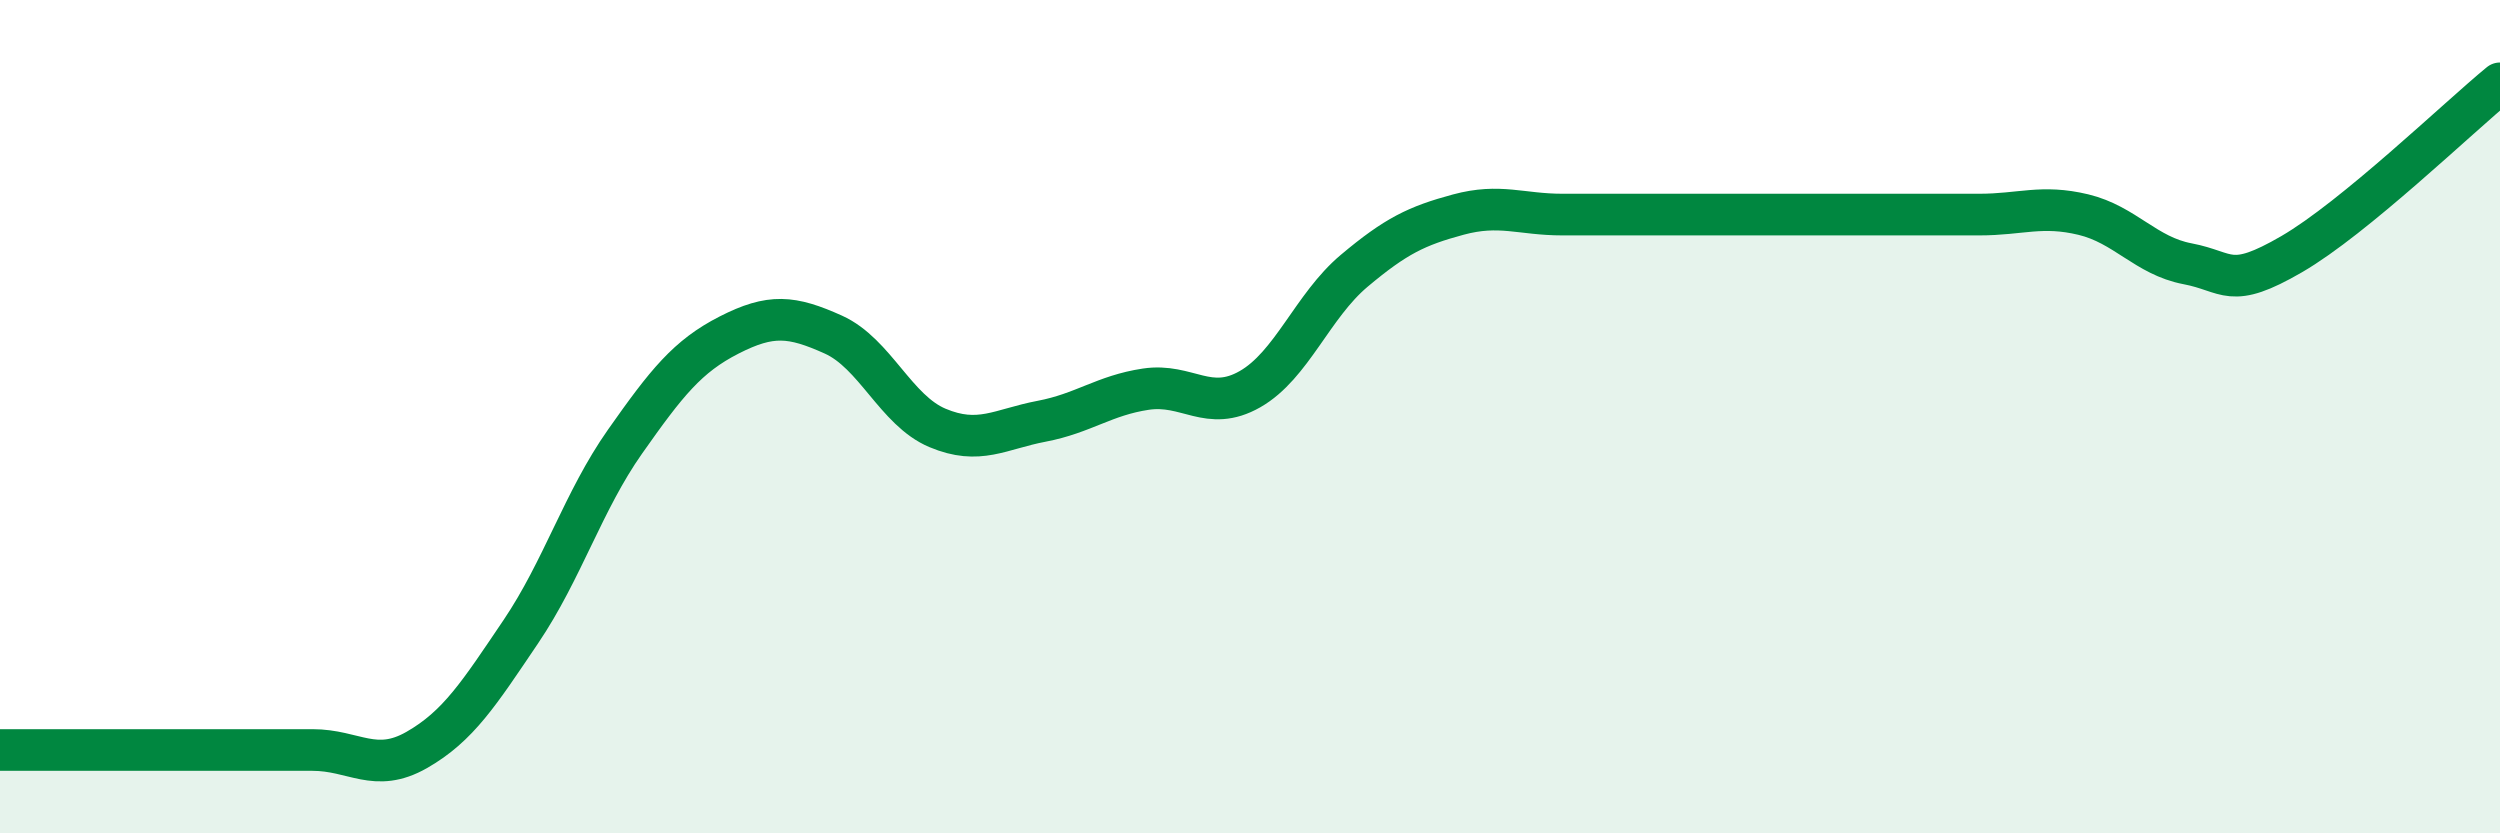 
    <svg width="60" height="20" viewBox="0 0 60 20" xmlns="http://www.w3.org/2000/svg">
      <path
        d="M 0,18 C 0.5,18 1.5,18 2.5,18 C 3.5,18 4,18 5,18 C 6,18 6.5,18 7.5,18 C 8.5,18 9,18.57 10,18 C 11,17.43 11.5,16.64 12.5,15.16 C 13.5,13.68 14,12.02 15,10.6 C 16,9.18 16.5,8.55 17.5,8.04 C 18.5,7.53 19,7.58 20,8.03 C 21,8.48 21.5,9.85 22.5,10.27 C 23.5,10.69 24,10.3 25,10.11 C 26,9.92 26.5,9.49 27.5,9.34 C 28.5,9.19 29,9.91 30,9.34 C 31,8.77 31.5,7.34 32.5,6.5 C 33.5,5.66 34,5.42 35,5.15 C 36,4.88 36.5,5.15 37.5,5.15 C 38.5,5.15 39,5.15 40,5.15 C 41,5.15 41.5,5.15 42.5,5.15 C 43.5,5.15 44,5.15 45,5.15 C 46,5.15 46.5,5.15 47.5,5.15 C 48.5,5.15 49,4.91 50,5.15 C 51,5.39 51.5,6.14 52.5,6.33 C 53.5,6.52 53.5,6.97 55,6.1 C 56.5,5.23 59,2.82 60,2L60 20L0 20Z"
        fill="#008740"
        opacity="0.1"
        stroke-linecap="round"
        stroke-linejoin="round"
      />
      <path
        d="M 0,18 C 0.5,18 1.5,18 2.5,18 C 3.5,18 4,18 5,18 C 6,18 6.5,18 7.5,18 C 8.5,18 9,18.57 10,18 C 11,17.43 11.5,16.64 12.5,15.16 C 13.5,13.68 14,12.02 15,10.6 C 16,9.18 16.5,8.55 17.5,8.04 C 18.5,7.53 19,7.58 20,8.03 C 21,8.48 21.5,9.85 22.5,10.27 C 23.5,10.69 24,10.3 25,10.11 C 26,9.92 26.5,9.49 27.5,9.34 C 28.5,9.19 29,9.91 30,9.34 C 31,8.77 31.5,7.34 32.5,6.5 C 33.5,5.66 34,5.42 35,5.15 C 36,4.88 36.5,5.15 37.5,5.15 C 38.5,5.15 39,5.15 40,5.15 C 41,5.15 41.5,5.15 42.5,5.15 C 43.5,5.15 44,5.15 45,5.15 C 46,5.15 46.5,5.15 47.5,5.15 C 48.5,5.15 49,4.91 50,5.15 C 51,5.39 51.5,6.14 52.5,6.33 C 53.5,6.52 53.5,6.97 55,6.1 C 56.5,5.23 59,2.82 60,2"
        stroke="#008740"
        stroke-width="1"
        fill="none"
        stroke-linecap="round"
        stroke-linejoin="round"
      />
    </svg>
  